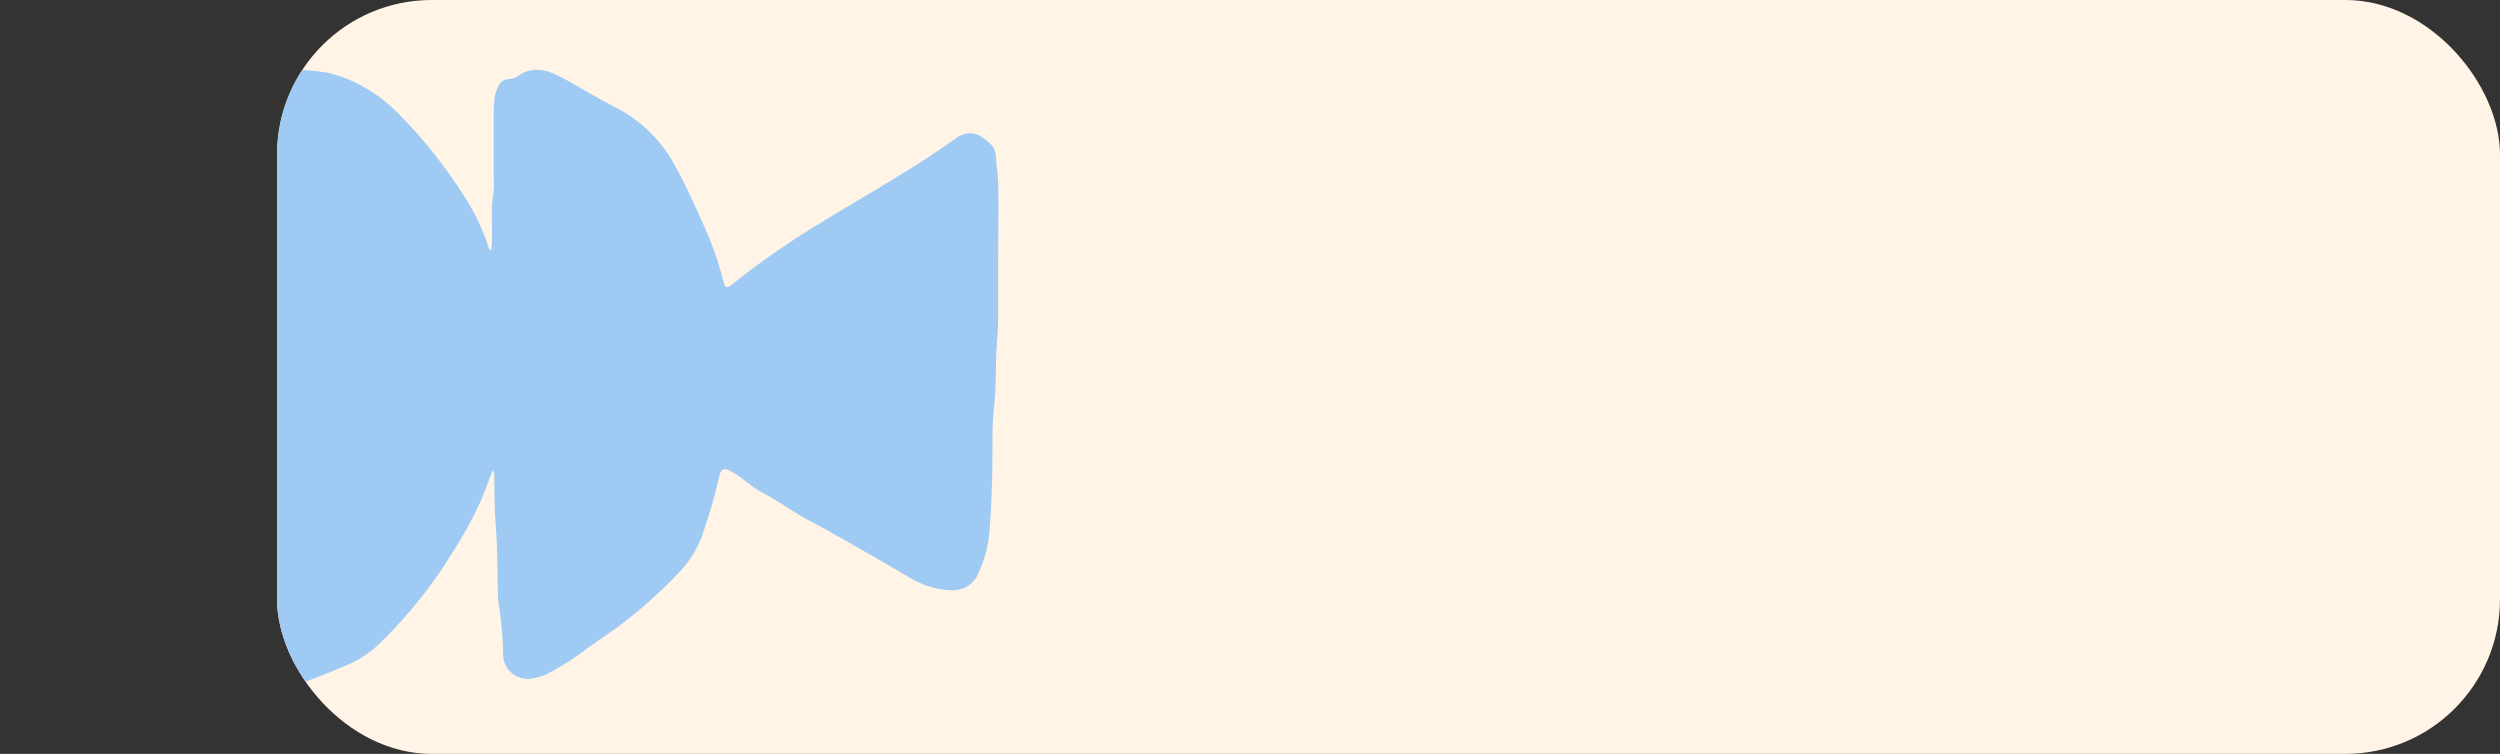 <?xml version="1.0" encoding="UTF-8"?> <svg xmlns="http://www.w3.org/2000/svg" xmlns:xlink="http://www.w3.org/1999/xlink" id="Layer_1" data-name="Layer 1" viewBox="0 0 517.33 156"><rect x="0" y="0" width="517.33" height="156" fill="#333333" stroke="none"/> <defs> <style>.cls-1{fill:none;}.cls-2{clip-path:url(#clip-path);}.cls-3{fill:#fff4e6;}.cls-4{fill:#9fcaf3;}</style> <clipPath id="clip-path" transform="translate(57.33 -301)"> <rect class="cls-1" y="301" width="460" height="156" rx="32"></rect> </clipPath> </defs> <g class="cls-2"> <rect class="cls-3" x="57.33" width="460" height="156" rx="32"></rect> <path class="cls-4" d="M149.22,352.9c0,4.68,0,9.38,0,14.06,0,2.49-.3,5-.39,7.46s-.08,5-.19,7.5c-.07,1.66-.29,3.31-.41,5-.1,1.35-.18,2.71-.19,4.05,0,3,0,6-.06,9.06-.13,3.95-.27,7.9-.65,11.83a24.63,24.63,0,0,1-2.08,7.47,5.63,5.63,0,0,1-4.6,3.75,11.22,11.22,0,0,1-3.42-.15,19.12,19.12,0,0,1-6.08-2.26c-5.8-3.45-11.69-6.75-17.56-10.09-1.9-1.08-3.86-2-5.73-3.16-2.57-1.57-5.07-3.25-7.75-4.65A21.29,21.29,0,0,1,97.53,401c-.93-.66-1.8-1.43-2.77-2-2.71-1.6-2.88-1.11-3.48,1.51-.84,3.65-1.93,7.21-3.12,10.75A22,22,0,0,1,83,419.65a95.18,95.18,0,0,1-15.4,13.14c-2.35,1.54-4.54,3.29-6.88,4.85a48,48,0,0,1-5.11,2.95,11.19,11.19,0,0,1-3,.84,5.05,5.05,0,0,1-5.77-4.35,7.3,7.3,0,0,1-.06-.94,80.32,80.32,0,0,0-1-10.84,14.63,14.63,0,0,1-.08-1.87c-.07-3.13-.08-6.25-.2-9.37-.09-2.6-.34-5.18-.44-7.78s-.07-5-.12-7.49c0-.13-.17-.27-.26-.4a1.5,1.5,0,0,0-.2.24c0,.09-.05.21-.09.3-.19.49-.4,1-.57,1.45-2.22,6.55-5.82,12.39-9.55,18.15a98.53,98.53,0,0,1-12.52,15.11,22.43,22.43,0,0,1-7.15,4.93c-3,1.31-6.14,2.55-9.25,3.69a23.36,23.36,0,0,1-8.52,1.57c-3.44-.1-5.57-2-6.2-5.38a31.5,31.5,0,0,1-.55-5.89c0-2.29-.05-4.58-.1-6.88a51.81,51.81,0,0,0-.35-5.27,59.14,59.14,0,0,1-.22-7.18c0-3.64.05-7.28.06-10.93,0-.94,0-1.87-.09-2.81,0-.17-.16-.32-.24-.49a5.44,5.44,0,0,0-.27.54c-.29.89-.56,1.78-.86,2.67a63.59,63.59,0,0,1-5.26,11.62,121.23,121.23,0,0,1-8.22,12.86,68.91,68.91,0,0,1-8.1,9.06A38.94,38.94,0,0,1-40.9,441a16,16,0,0,1-5.92,1.85A7.37,7.37,0,0,1-52.29,441a9.25,9.25,0,0,1-3-4.65,36.13,36.13,0,0,1-.87-4.26c-.69-3.8-.38-7.69-.79-11.5A132.75,132.75,0,0,1-57.29,406c0-2.7.32-5.39.46-8.09.08-1.66,0-3.33.12-5,.4-4.66.32-9.35.73-14,.27-3.22.3-6.44.57-9.64.33-3.83.33-7.69.67-11.51.24-2.81.23-5.63.59-8.4.4-3.09.25-6.23.94-9.28a7.36,7.36,0,0,0,.1-1.56,62.32,62.32,0,0,1,1.92-12.59A7.15,7.15,0,0,1-45,320.51a28,28,0,0,1,8.35.68,32.37,32.37,0,0,1,13.52,6.05A46.3,46.3,0,0,1-12,340.16a3.94,3.94,0,0,0,.29.54c.57.69.61,1.77,1.59,2.15.11-.81.23-1.62.32-2.45.18-1.86.31-3.72.53-5.57.31-2.78.69-5.56,1-8.34.11-.93.19-1.86.22-2.79.17-4.54,3-7.81,7.47-8.05a42.46,42.46,0,0,1,11.19.43,27.06,27.06,0,0,1,7.47,3,31,31,0,0,1,6.68,5.08,101,101,0,0,1,15,19.12,44.3,44.3,0,0,1,4.07,9.08,2.34,2.34,0,0,0,.33.51,2.27,2.27,0,0,0,.23-.57c0-.51.08-1,.08-1.56,0-1.35,0-2.7,0-4.06a32.47,32.47,0,0,1,.35-6.22,12.91,12.91,0,0,0,0-2.49c0-4.28,0-8.54,0-12.82a29,29,0,0,1,.17-3.73,8.54,8.54,0,0,1,.84-2.65,2.39,2.39,0,0,1,2-1.39,3.84,3.84,0,0,0,2-.62c2.58-1.91,5.34-1.52,8-.25s5.27,2.92,7.91,4.38c1.72,1,3.47,1.89,5.2,2.82a28.63,28.63,0,0,1,11.43,11.63c2.34,4.16,4.25,8.55,6.2,12.91a69.31,69.31,0,0,1,3.93,11.47c.2.79.65.92,1.34.37a175.19,175.19,0,0,1,19.21-13.31c5.85-3.57,11.77-7,17.61-10.63,3.35-2.08,6.64-4.28,9.86-6.55a4.87,4.87,0,0,1,3.79-.94,5,5,0,0,1,1.15.44,1.18,1.18,0,0,1,.25.19,10.91,10.91,0,0,1,2.55,2.18,7.53,7.53,0,0,1,.56,3c.17,1.54.39,3.09.41,4.64.06,4.58,0,9.16,0,13.74h-.11Z" transform="translate(57.33 -301)"></path> </g> </svg> 